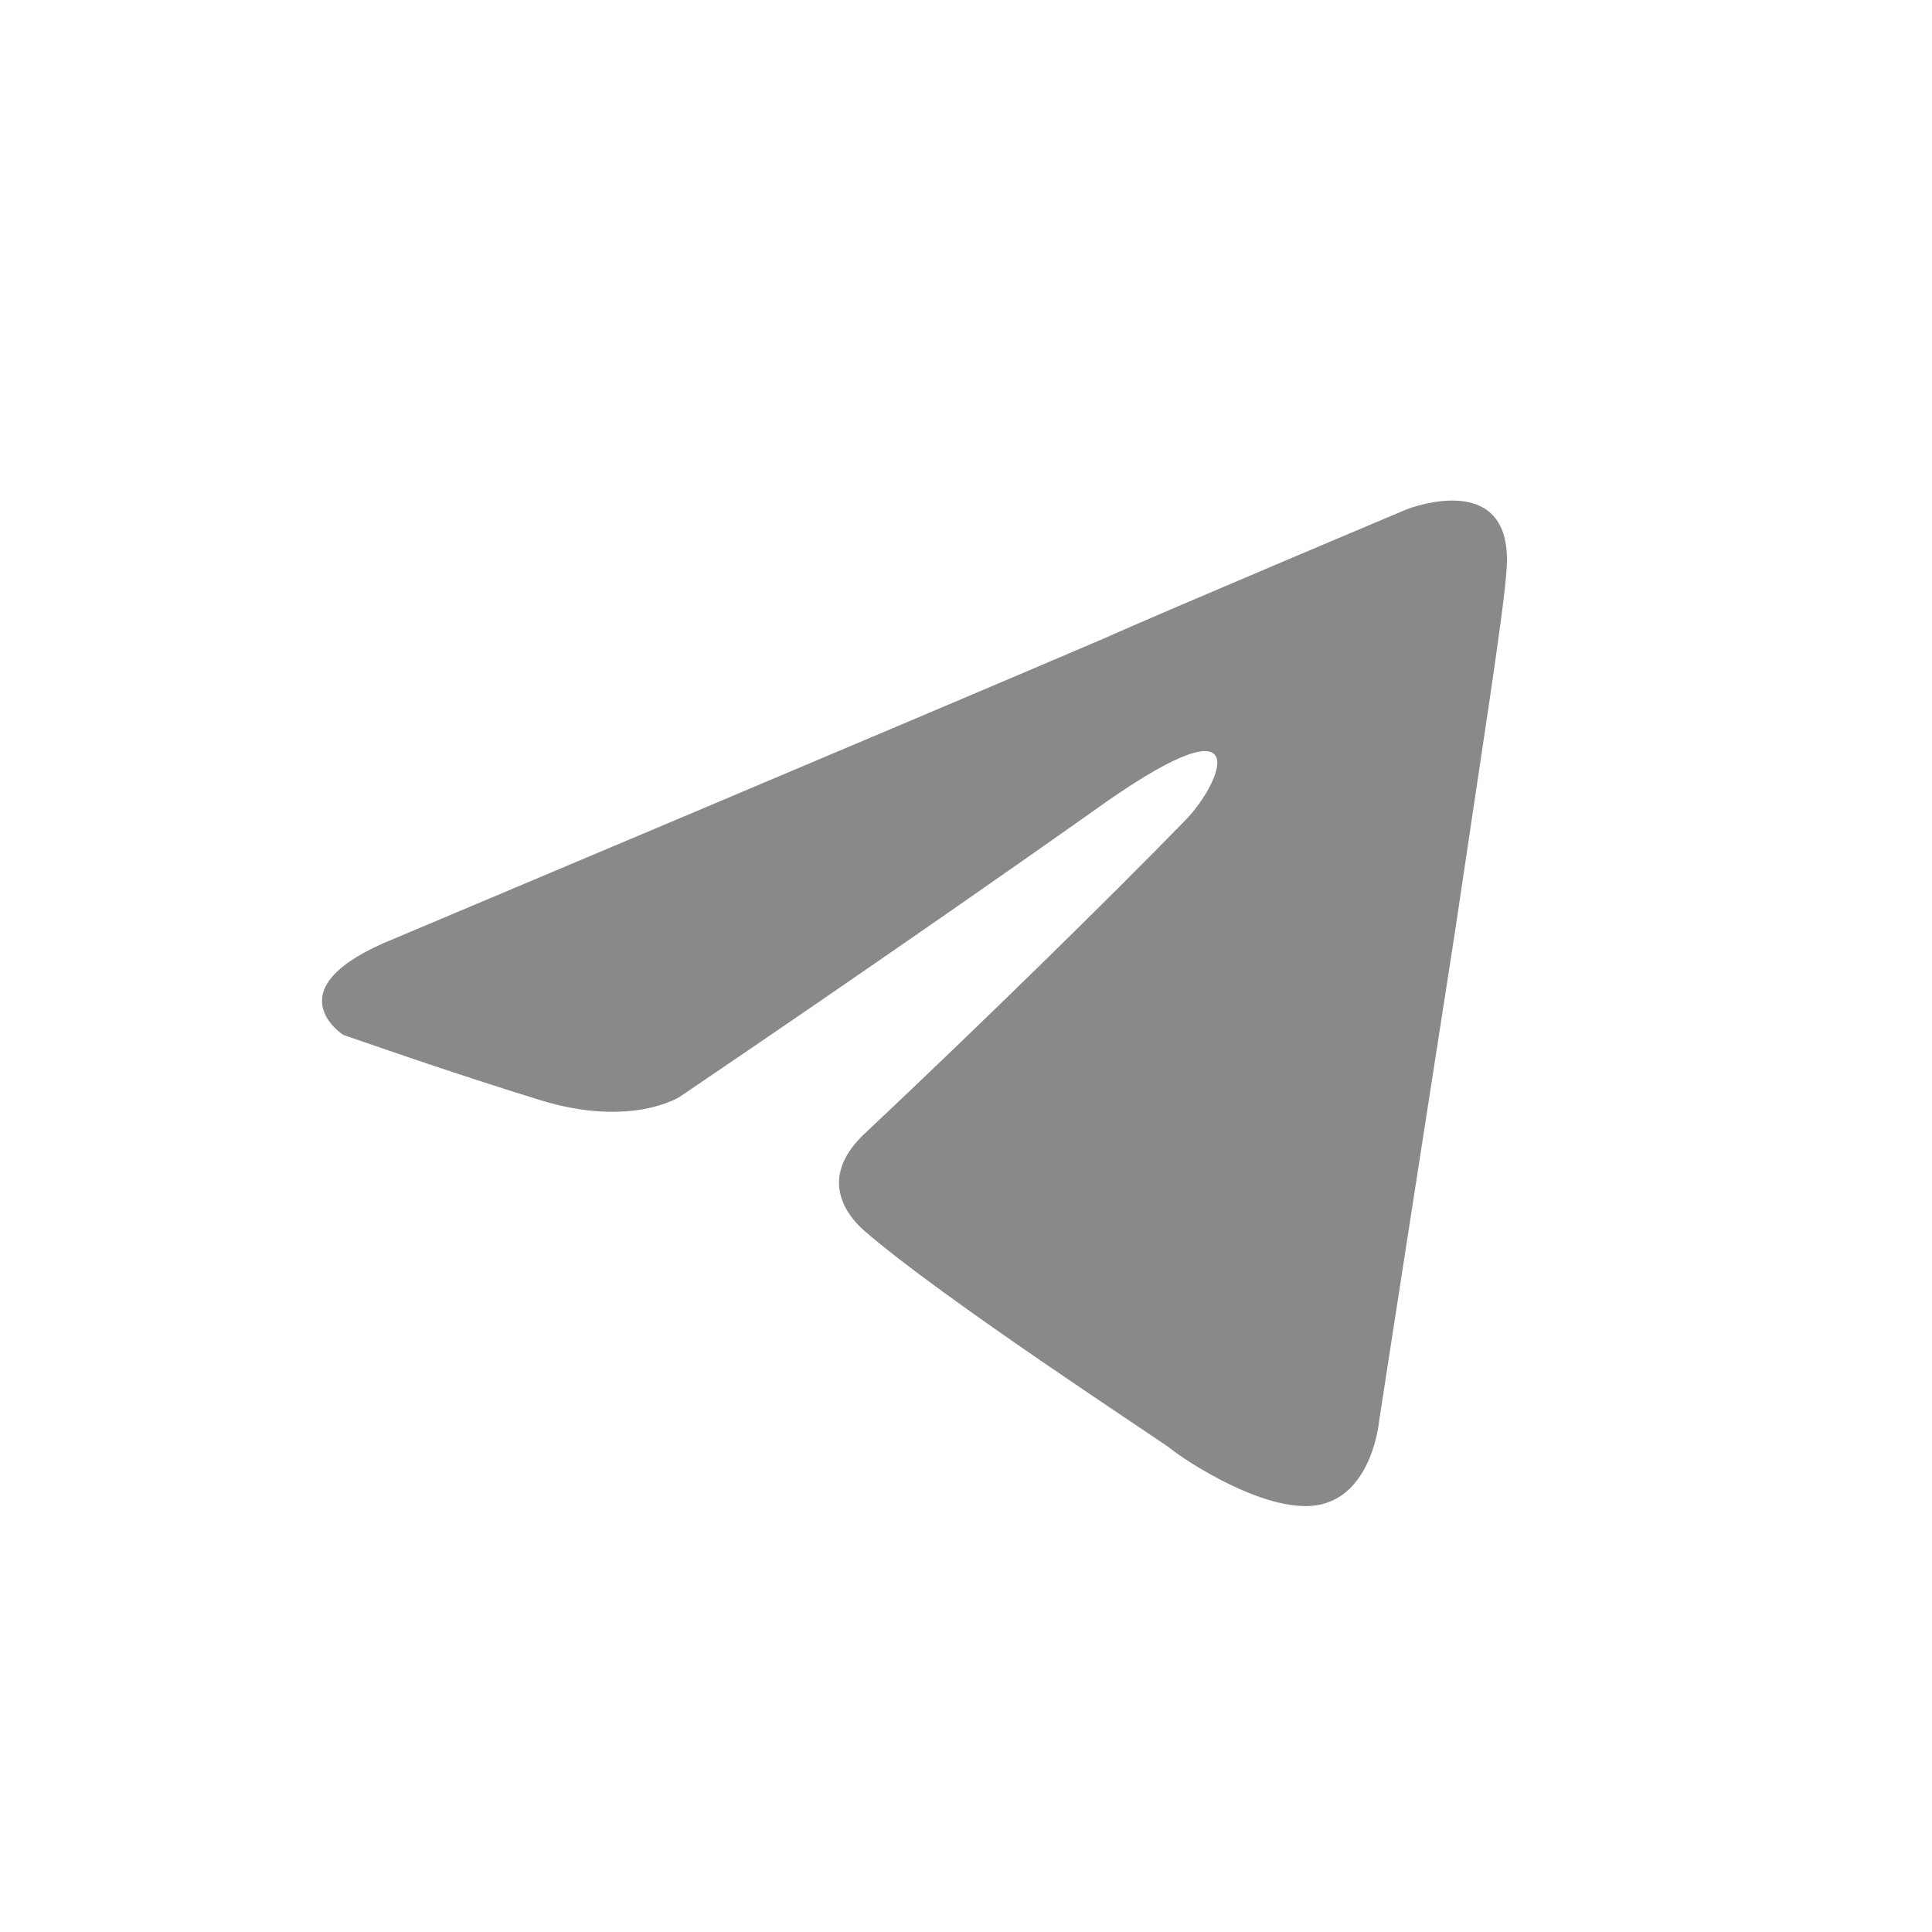 <svg width="32" height="32" viewBox="0 0 32 32" fill="none" xmlns="http://www.w3.org/2000/svg">
<path d="M6.537 15.544C6.537 15.544 15.217 11.888 18.227 10.6C19.382 10.085 23.295 8.438 23.295 8.438C23.295 8.438 25.102 7.717 24.951 9.468C24.901 10.188 24.5 12.712 24.098 15.441C23.496 19.303 22.844 23.525 22.844 23.525C22.844 23.525 22.743 24.71 21.89 24.916C21.037 25.122 19.632 24.195 19.382 23.989C19.181 23.834 15.618 21.517 14.314 20.384C13.963 20.075 13.561 19.457 14.364 18.736C16.17 17.037 18.328 14.926 19.632 13.587C20.235 12.969 20.837 11.527 18.328 13.278C14.765 15.801 11.253 18.17 11.253 18.17C11.253 18.17 10.45 18.685 8.945 18.221C7.44 17.758 5.684 17.14 5.684 17.14C5.684 17.14 4.479 16.368 6.537 15.544Z" fill="#89898A"/>
</svg>
